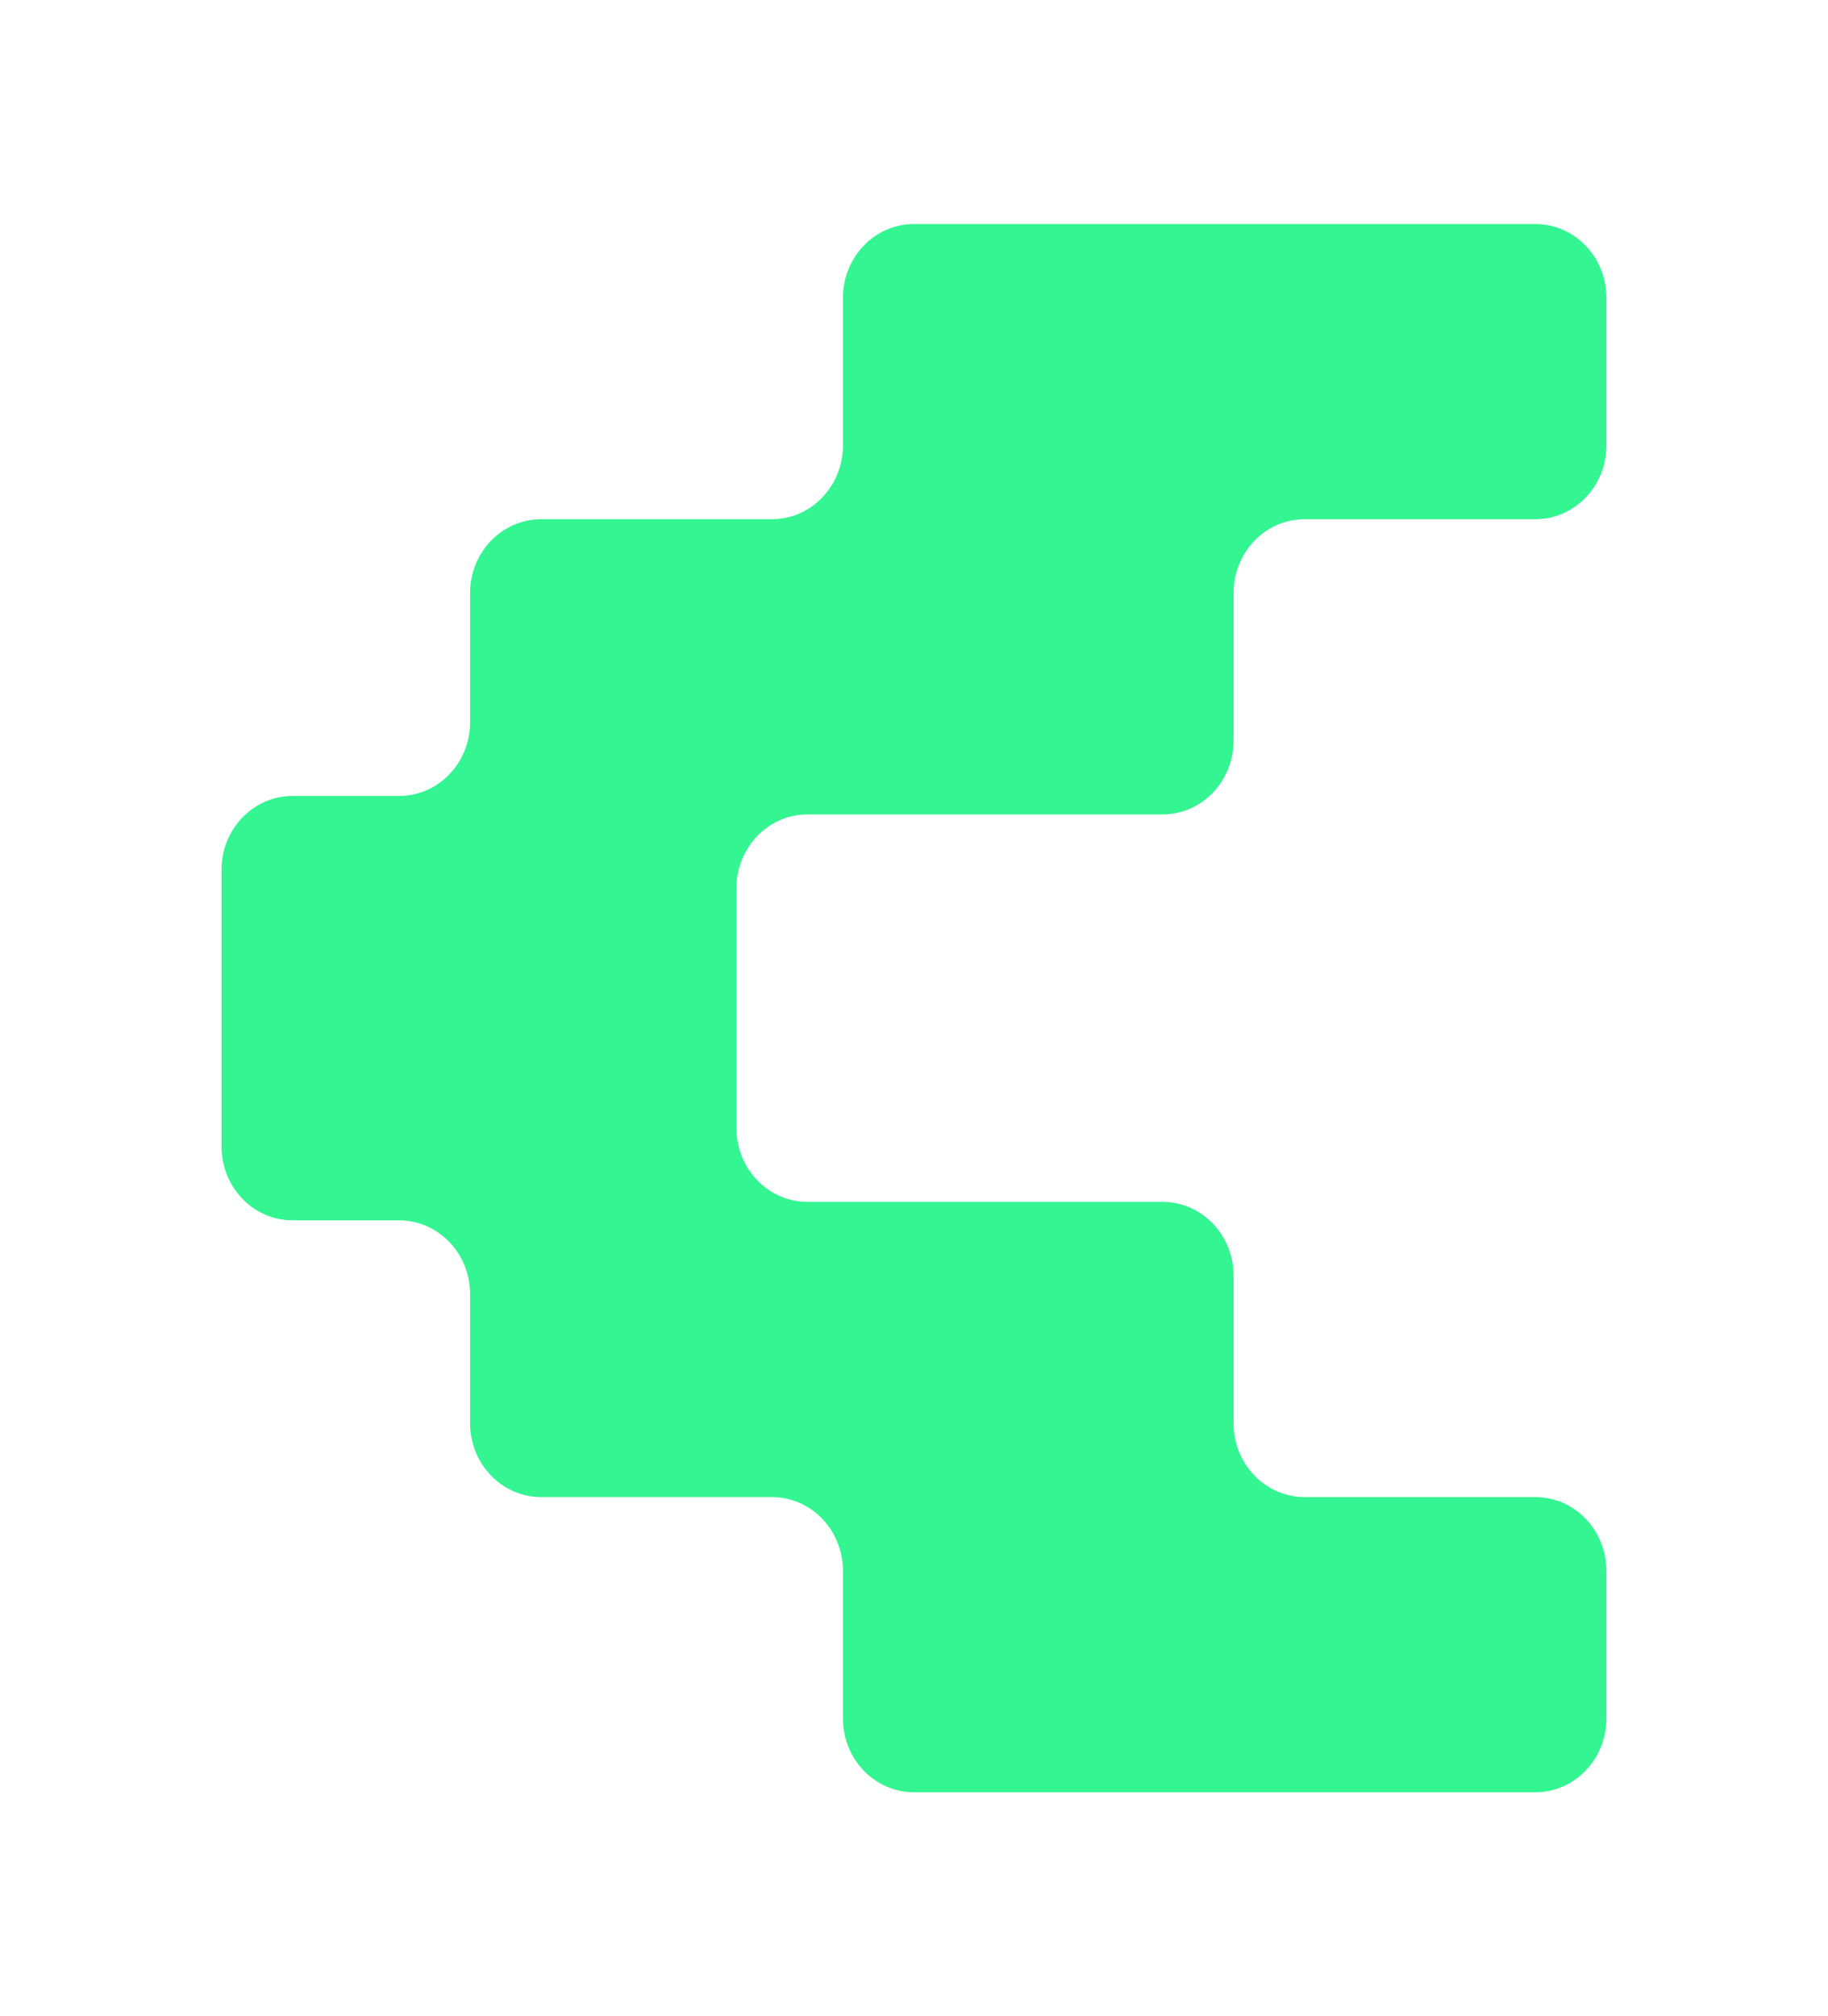<svg width="78" height="86" viewBox="0 0 78 86" fill="none" xmlns="http://www.w3.org/2000/svg">
<g id="Union1 1">
<path id="Vector" fill-rule="evenodd" clip-rule="evenodd" d="M68.544 12.703C68.544 10.965 67.187 9.556 65.514 9.556L38.999 9.556C37.325 9.556 35.968 10.965 35.968 12.703V18.999C35.968 20.737 34.611 22.146 32.938 22.146H23.09C21.416 22.146 20.059 23.556 20.059 25.294V30.803C20.059 32.541 18.702 33.95 17.029 33.95H12.483C10.81 33.95 9.453 35.36 9.453 37.098V37.885L9.453 48.115V48.902C9.453 50.64 10.81 52.05 12.483 52.05H17.029C18.702 52.05 20.059 53.459 20.059 55.197V60.706C20.059 62.444 21.416 63.854 23.09 63.854H32.938C34.611 63.854 35.968 65.263 35.968 67.001V73.297C35.968 75.035 37.325 76.444 38.999 76.444H65.514C67.187 76.444 68.544 75.035 68.544 73.297V67.001C68.544 65.263 67.187 63.854 65.514 63.854H55.665C53.992 63.854 52.635 62.444 52.635 60.706V54.41C52.635 52.672 51.278 51.263 49.605 51.263H34.453C32.78 51.263 31.423 49.853 31.423 48.115V37.885C31.423 36.147 32.78 34.737 34.453 34.737H49.605C51.278 34.737 52.635 33.328 52.635 31.59V25.294C52.635 23.556 53.992 22.146 55.665 22.146H65.514C67.187 22.146 68.544 20.737 68.544 18.999V12.703Z" fill="#33F591"/>
</g>
</svg>
